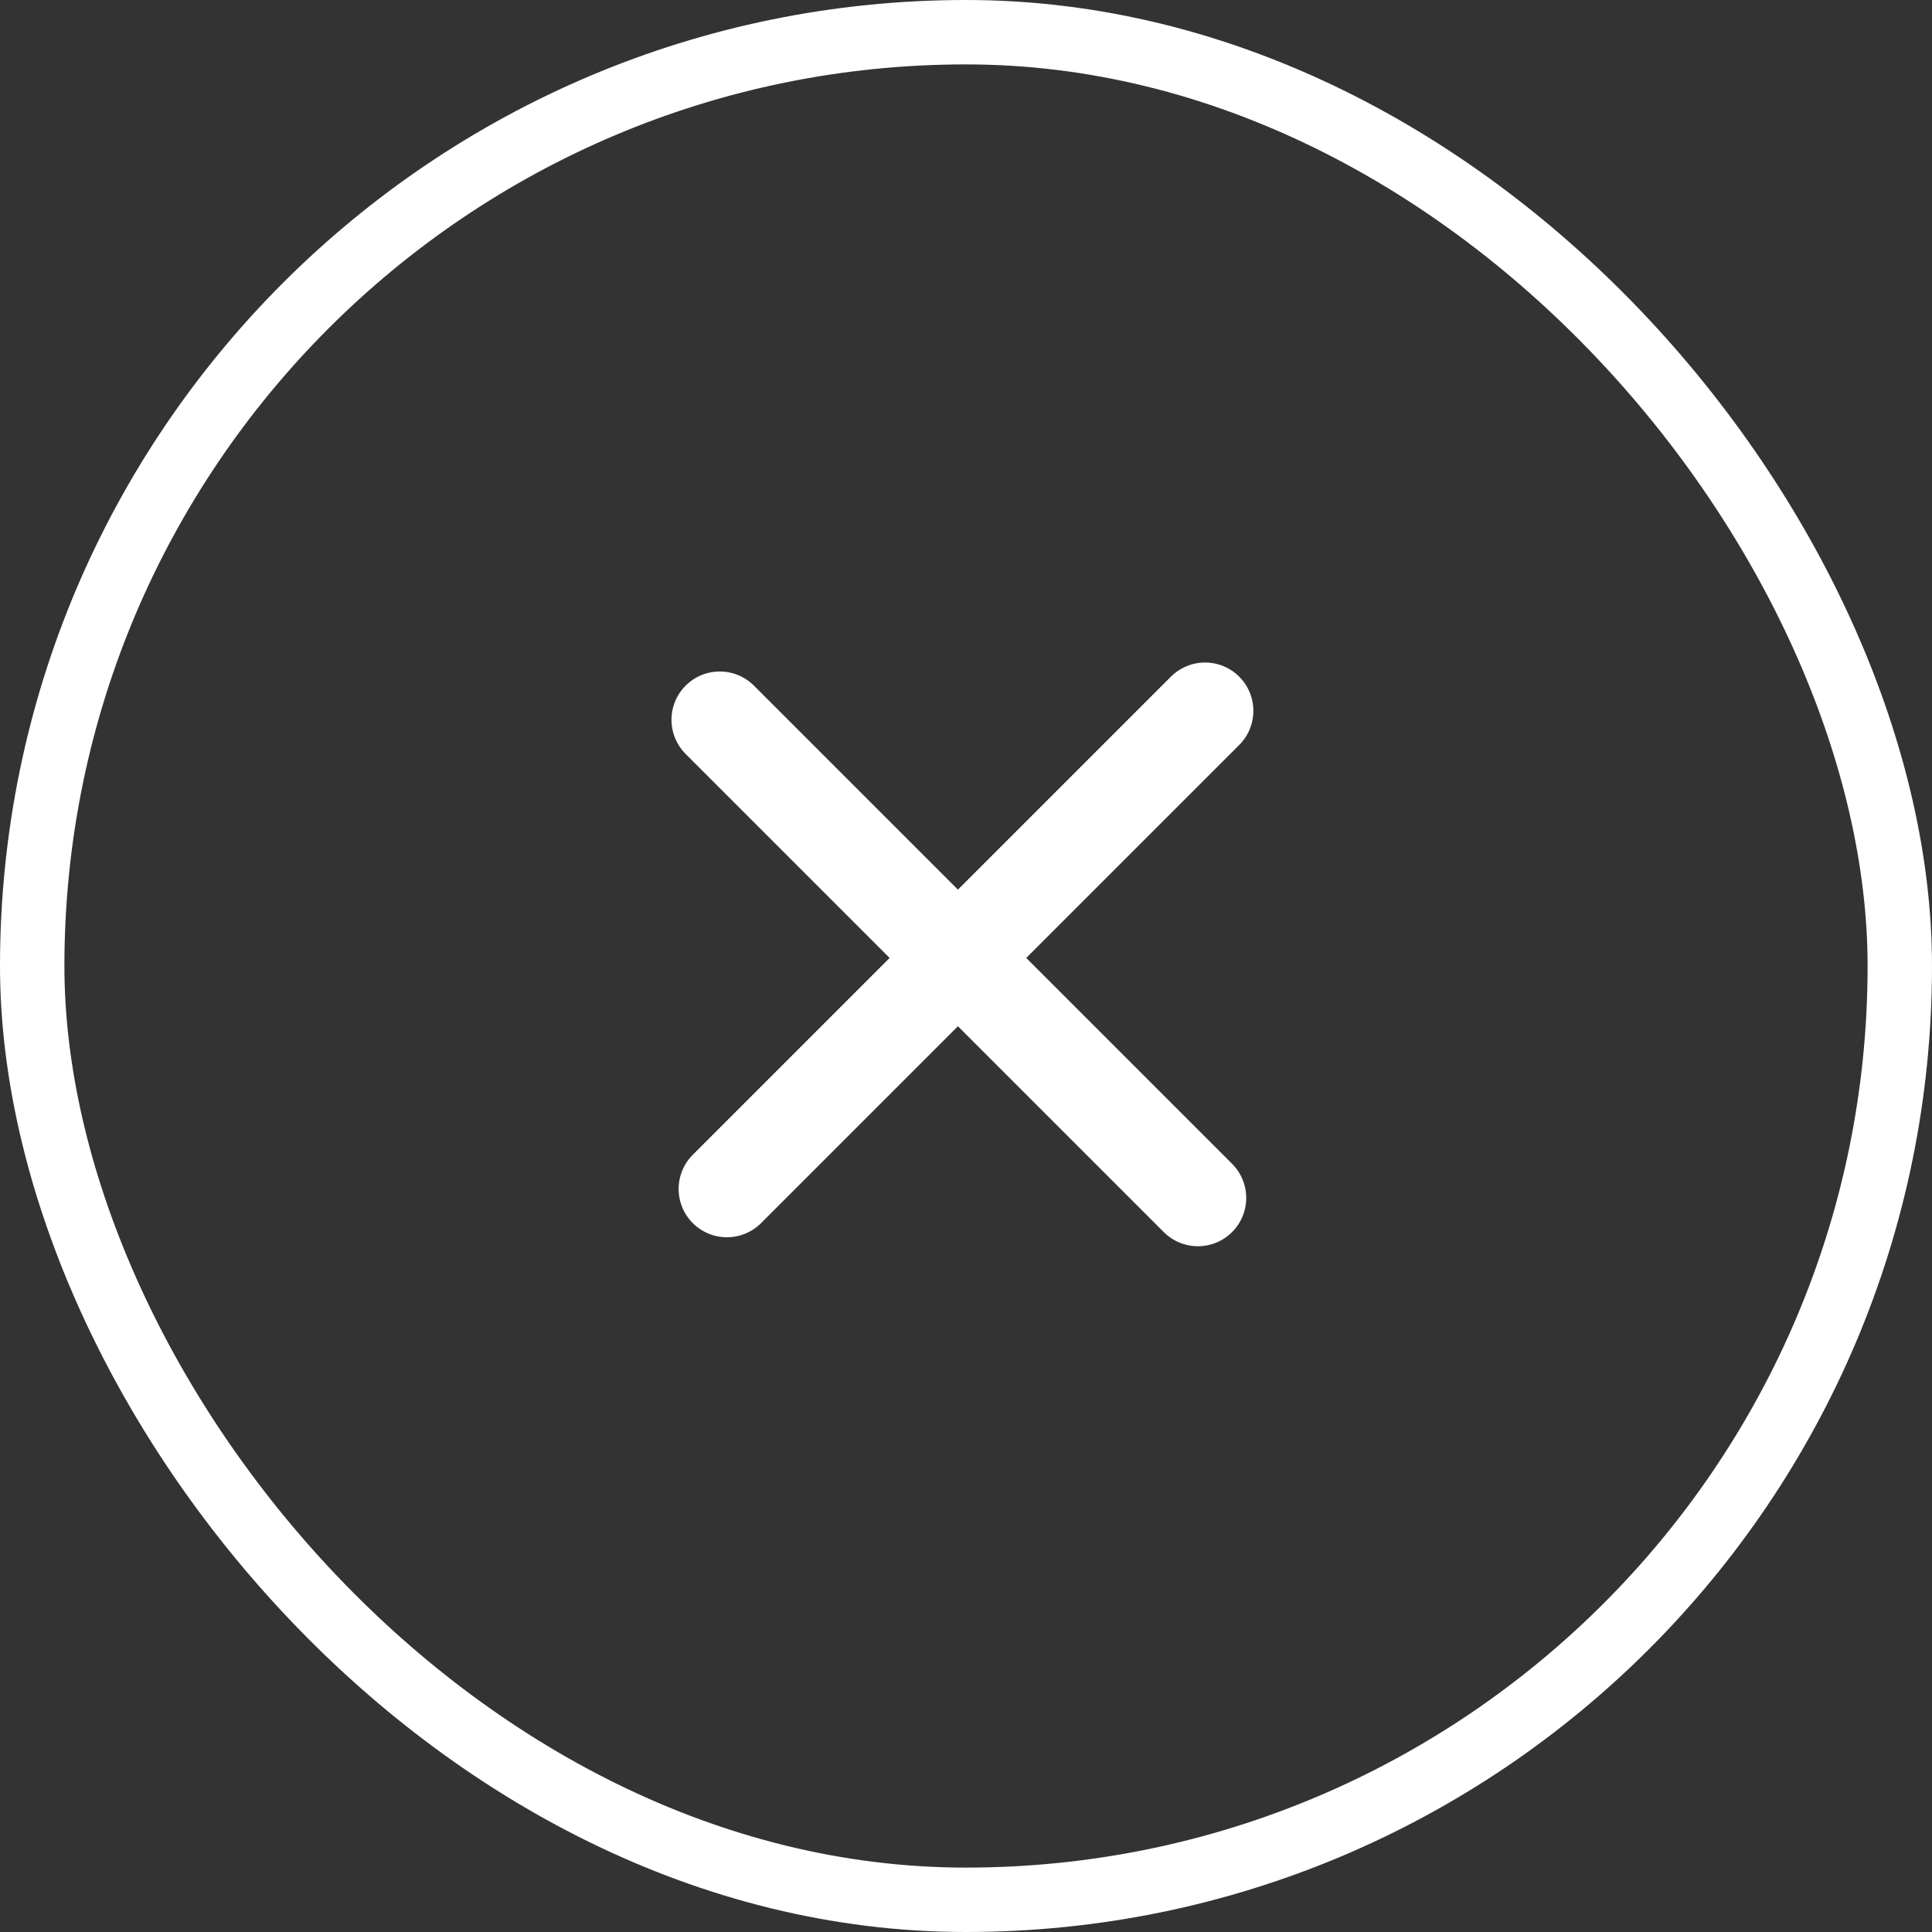 <?xml version="1.0" encoding="UTF-8"?>
<svg width="60px" height="60px" viewBox="0 0 60 60" version="1.1" xmlns="http://www.w3.org/2000/svg" xmlns:xlink="http://www.w3.org/1999/xlink">
    <rect x="0" y="0" width="60" height="60" fill="#333333" stroke="none"/>
    <title>Close</title>
    <defs>
        <rect id="path-1" x="0" y="0" width="60" height="60" rx="30"></rect>
    </defs>
    <g id="Cargill-Branded-Feed" stroke="none" stroke-width="1" fill="none" fill-rule="evenodd">
        <g id="CBF-Feed-(Desktop)" transform="translate(-1613, -1126)">
            <g id="Video" transform="translate(60, 1066)">
                <g id="Close" transform="translate(1553, 60)">
                    <mask id="mask-2" fill="white">
                        <use xlink:href="#path-1"></use>
                    </mask>
                    <rect stroke="#FFFFFF" stroke-width="2" x="1" y="1" width="58" height="58" rx="29"></rect>
                    <g id="X" mask="url(#mask-2)" stroke="#FFFFFF" stroke-linecap="round" stroke-linejoin="round" stroke-width="3">
                        <g transform="translate(30.028, 29.528) rotate(-225) translate(-30.028, -29.528)translate(19.528, 19.028)" id="Line">
                            <line x1="-3.83159635e-14" y1="10.54" x2="21" y2="10.54"></line>
                            <line x1="10.854" y1="21" x2="10.854" y2="-2.27373675e-13"></line>
                        </g>
                    </g>
                </g>
            </g>
        </g>
    </g>
</svg>